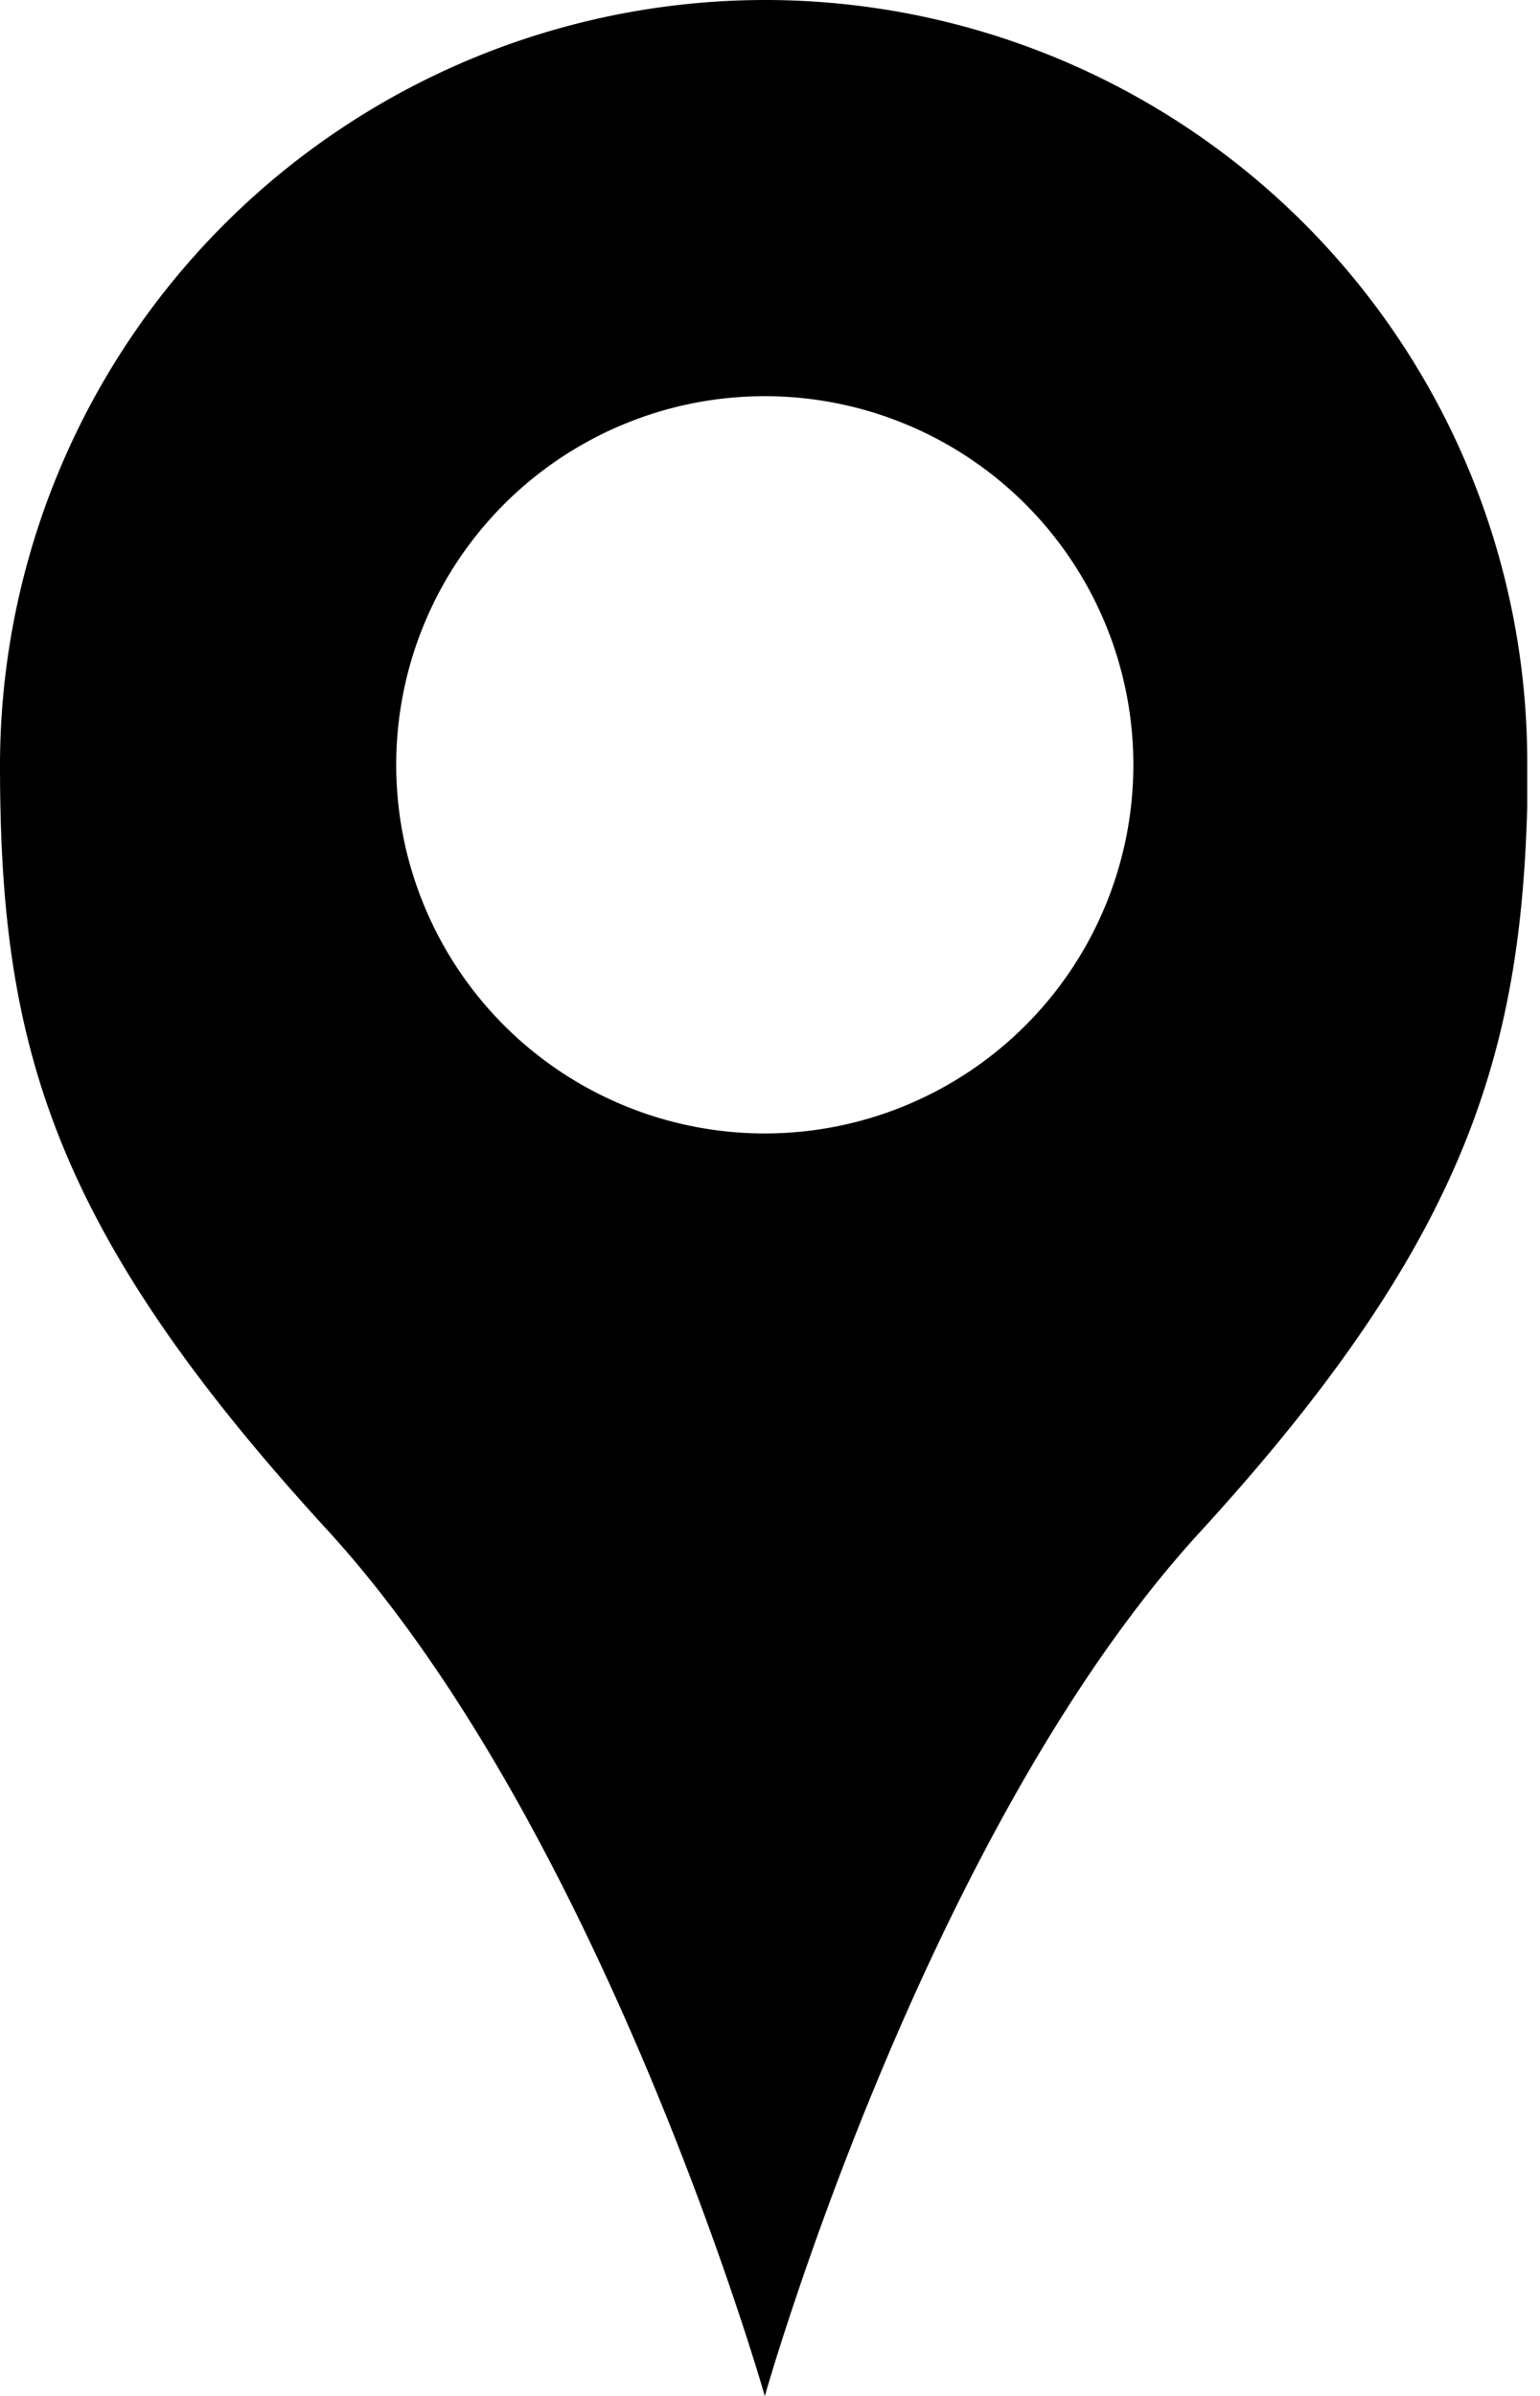 <svg xmlns="http://www.w3.org/2000/svg" width="18" height="28" viewBox="0 0 18 28">
    <path fill="#000" fill-rule="nonzero" d="M8.939 28C8.86 27.725 7 21.346 3.823 17.877.572 14.331 0 12.169 0 8.939A8.949 8.949 0 0 1 8.939 0a8.911 8.911 0 0 1 8.912 8.939v.485c-.08 2.87-.708 5.068-3.8 8.453C10.875 21.32 9.018 27.724 8.94 28h-.001zm0-23.37a4.308 4.308 0 1 0 0 8.616 4.308 4.308 0 0 0 0-8.616z"/>
</svg>
